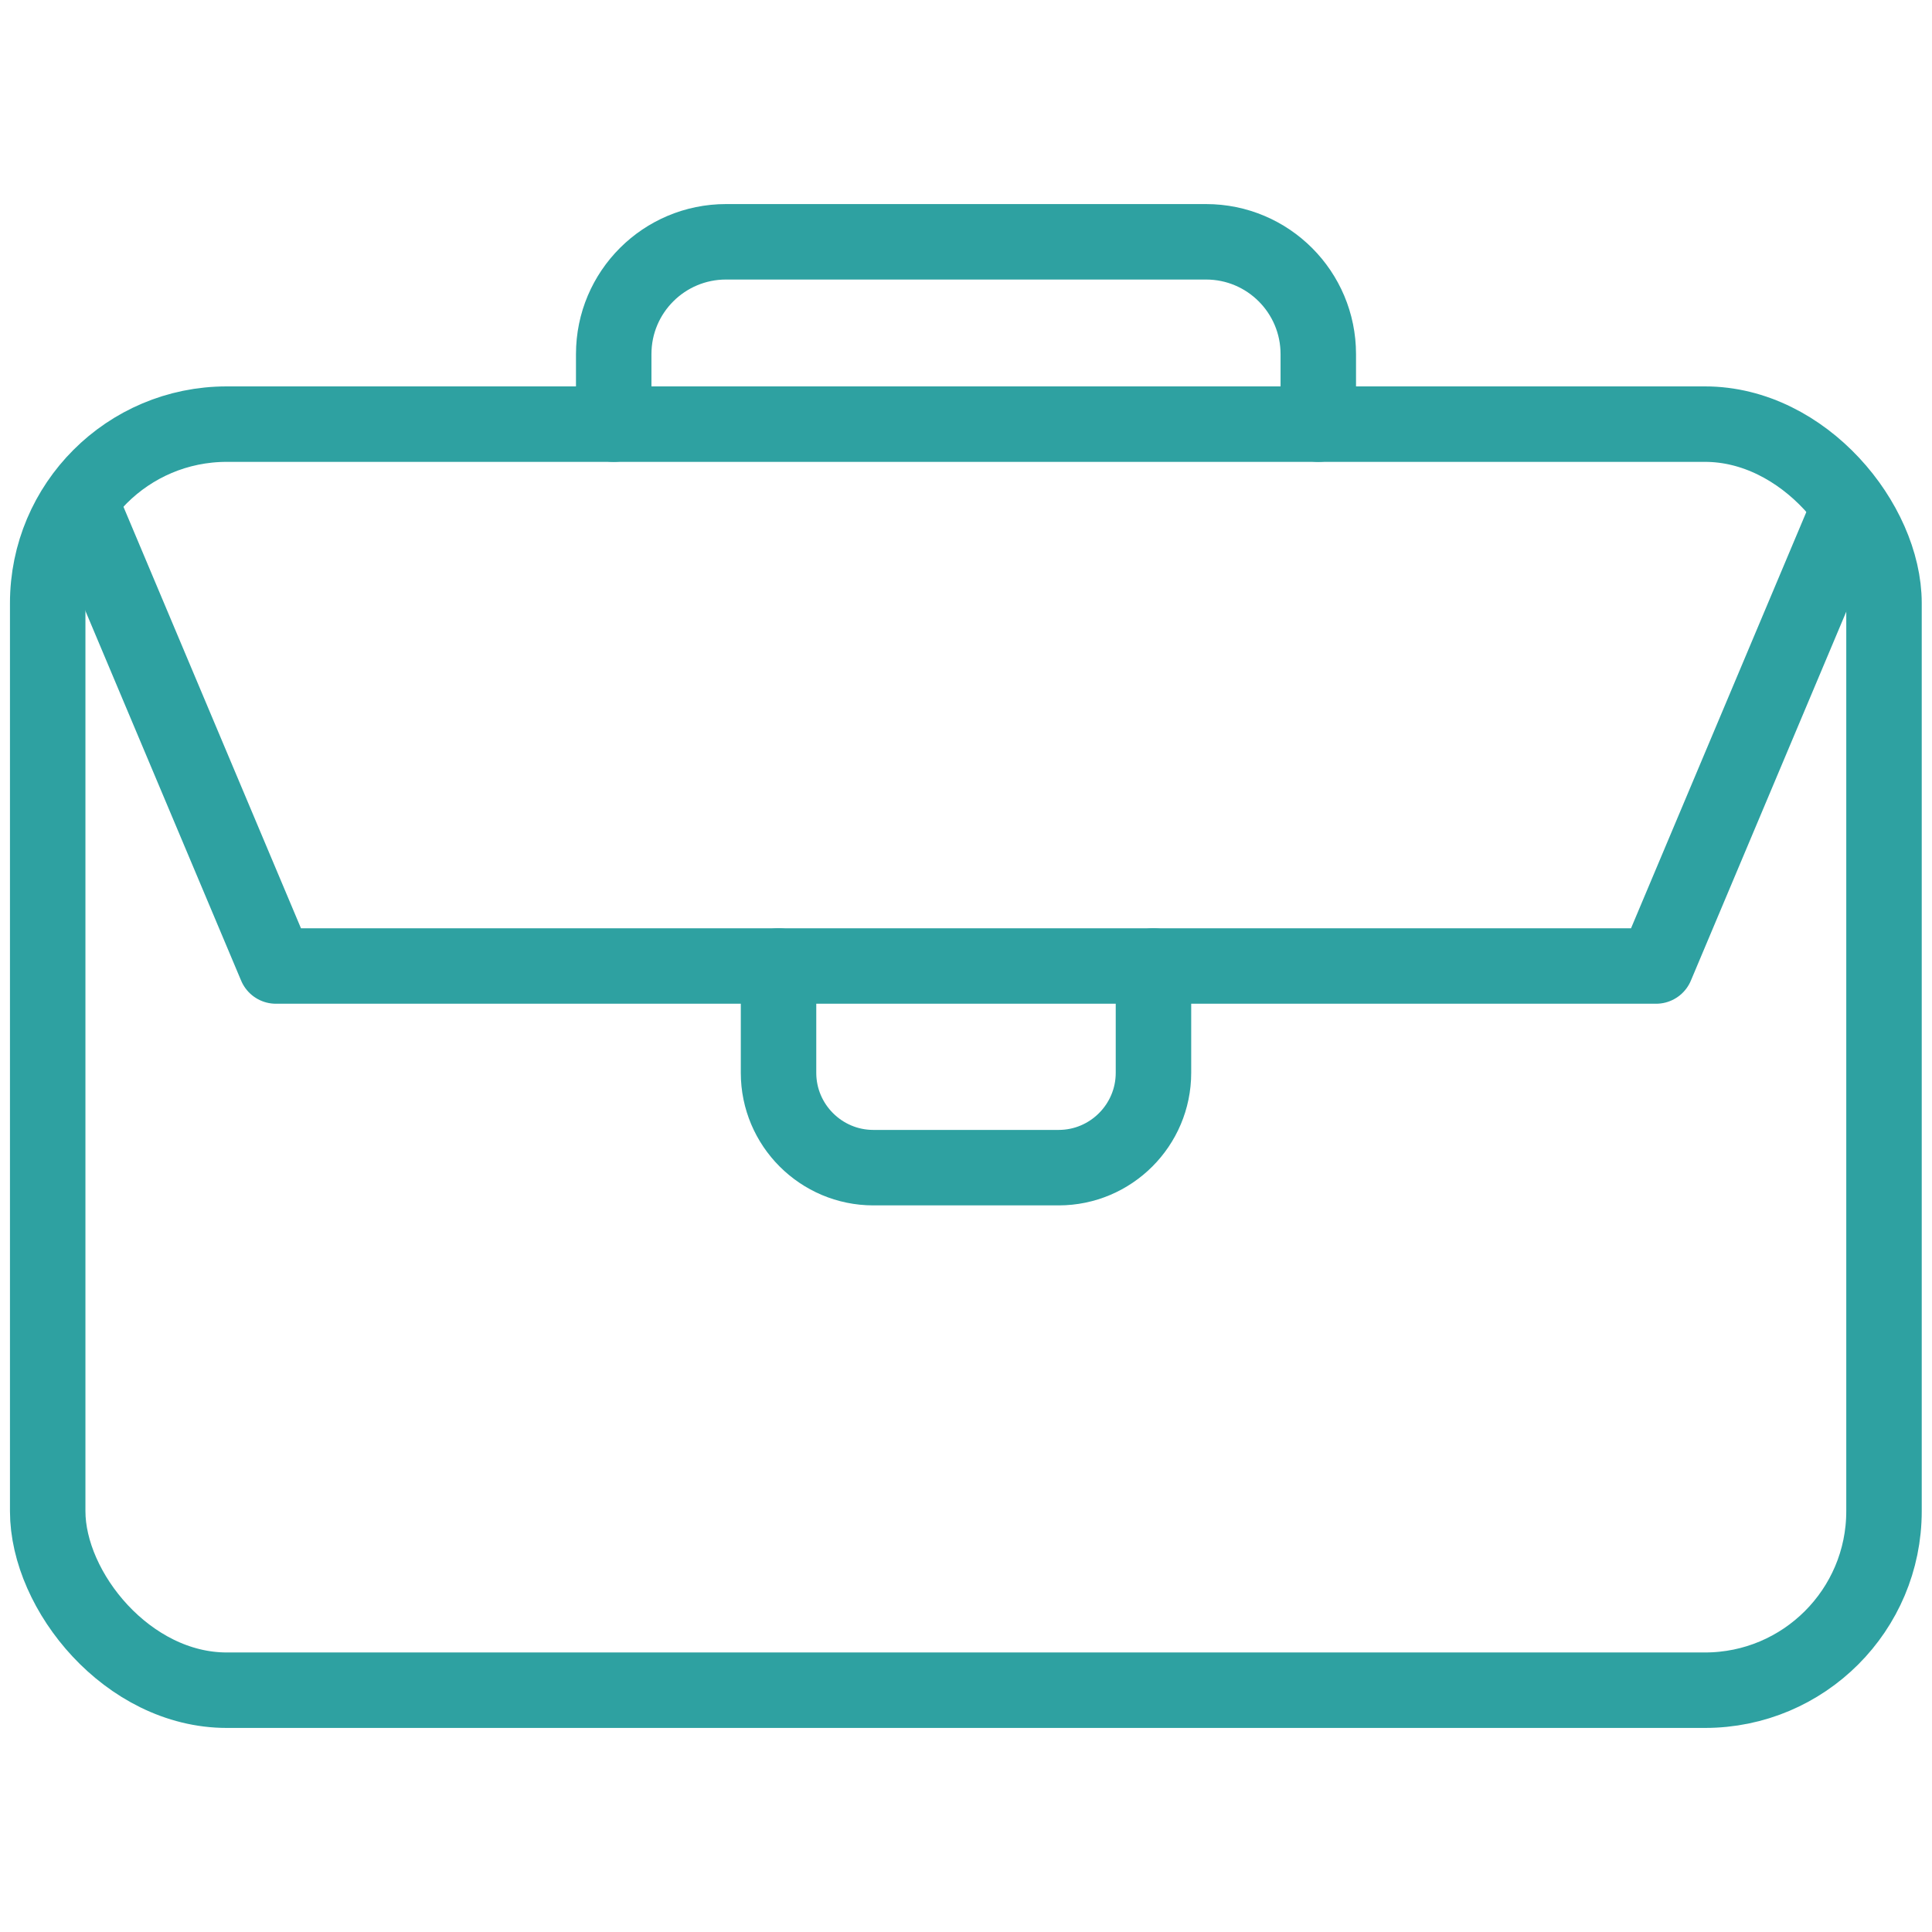 <?xml version="1.0" encoding="UTF-8"?>
<svg id="Layer_1" data-name="Layer 1" xmlns="http://www.w3.org/2000/svg" viewBox="0 0 64 64">
  <defs>
    <style>
      .cls-1 {
        fill: none;
        stroke: #2ea1a1;
        stroke-linecap: round;
        stroke-linejoin: round;
        stroke-width: 2.5px;
      }
    </style>
  </defs>
  <rect class="cls-1" x="1.58" y="14.05" width="60.83" height="41.94" rx="5.93" ry="5.93"/>
  <path class="cls-1" d="m20.33,14.05v-2.32c0-2.06,1.67-3.72,3.72-3.72h15.9c2.06,0,3.72,1.67,3.72,3.72v2.32"/>
  <path class="cls-1" d="m38.21,32v3.54c0,1.73-1.41,3.14-3.14,3.14h-6.14c-1.73,0-3.14-1.41-3.14-3.14v-3.54"/>
  <polyline class="cls-1" points="2.73 16.78 9.14 32 54.86 32 61.27 16.78"/>
</svg>